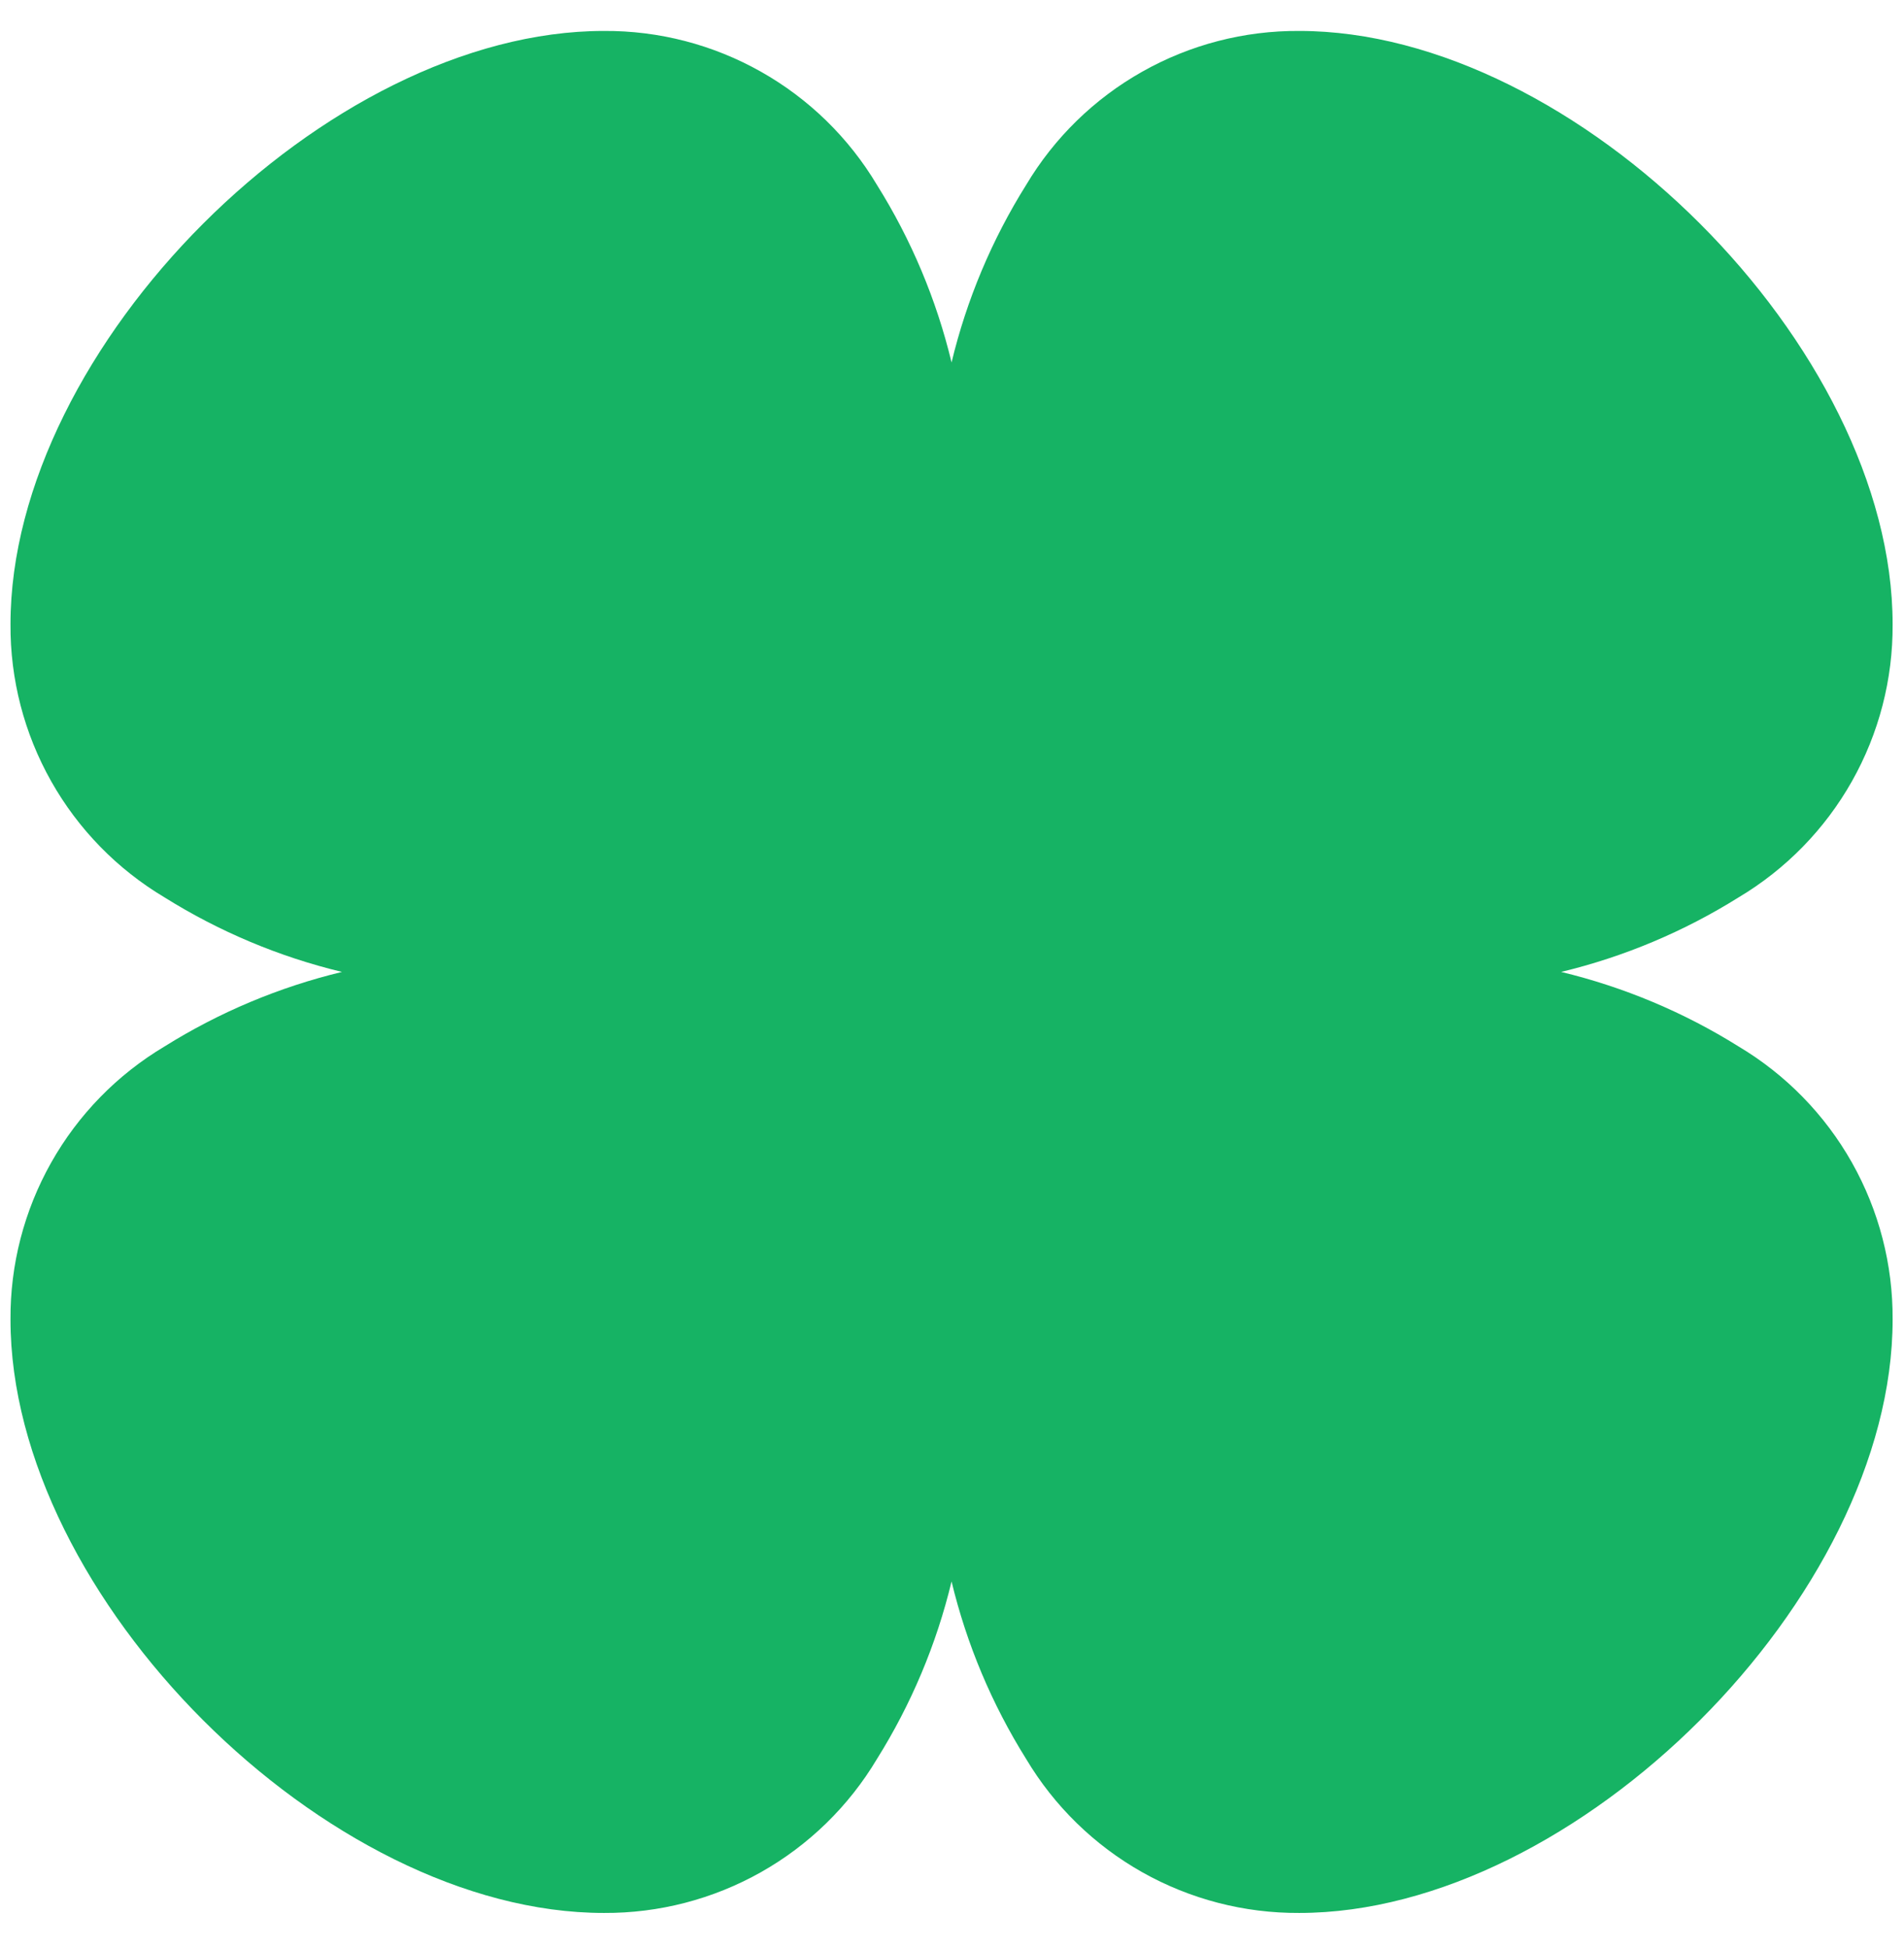 <svg width="43" height="44" viewBox="0 0 43 44" fill="none" xmlns="http://www.w3.org/2000/svg">
<path d="M42.743 14.1C42.743 7.836 35.606 0.699 29.342 0.699C28.1 0.691 26.878 1.008 25.796 1.619C24.714 2.229 23.81 3.111 23.174 4.178C22.4 5.414 21.831 6.768 21.49 8.186C21.149 6.768 20.58 5.414 19.806 4.178C19.17 3.111 18.266 2.229 17.184 1.619C16.102 1.008 14.88 0.691 13.638 0.699C7.374 0.699 0.237 7.836 0.237 14.1C0.229 15.342 0.546 16.565 1.156 17.646C1.766 18.728 2.648 19.632 3.715 20.268C4.952 21.042 6.305 21.611 7.723 21.952C6.305 22.294 4.952 22.862 3.715 23.636C2.648 24.272 1.766 25.176 1.156 26.258C0.546 27.34 0.229 28.562 0.237 29.804C0.237 36.068 7.374 43.206 13.638 43.206C14.88 43.213 16.102 42.896 17.184 42.286C18.266 41.676 19.17 40.794 19.806 39.727C20.58 38.49 21.149 37.137 21.49 35.719C21.831 37.137 22.4 38.49 23.174 39.727C23.81 40.794 24.714 41.676 25.796 42.286C26.878 42.896 28.1 43.213 29.342 43.206C35.606 43.206 42.743 36.068 42.743 29.804C42.751 28.562 42.434 27.34 41.824 26.258C41.214 25.176 40.331 24.272 39.265 23.636C38.028 22.862 36.675 22.294 35.257 21.952C36.675 21.611 38.028 21.042 39.265 20.268C40.331 19.632 41.214 18.728 41.824 17.646C42.434 16.565 42.751 15.342 42.743 14.1Z" fill="#16B364"/>
</svg>
